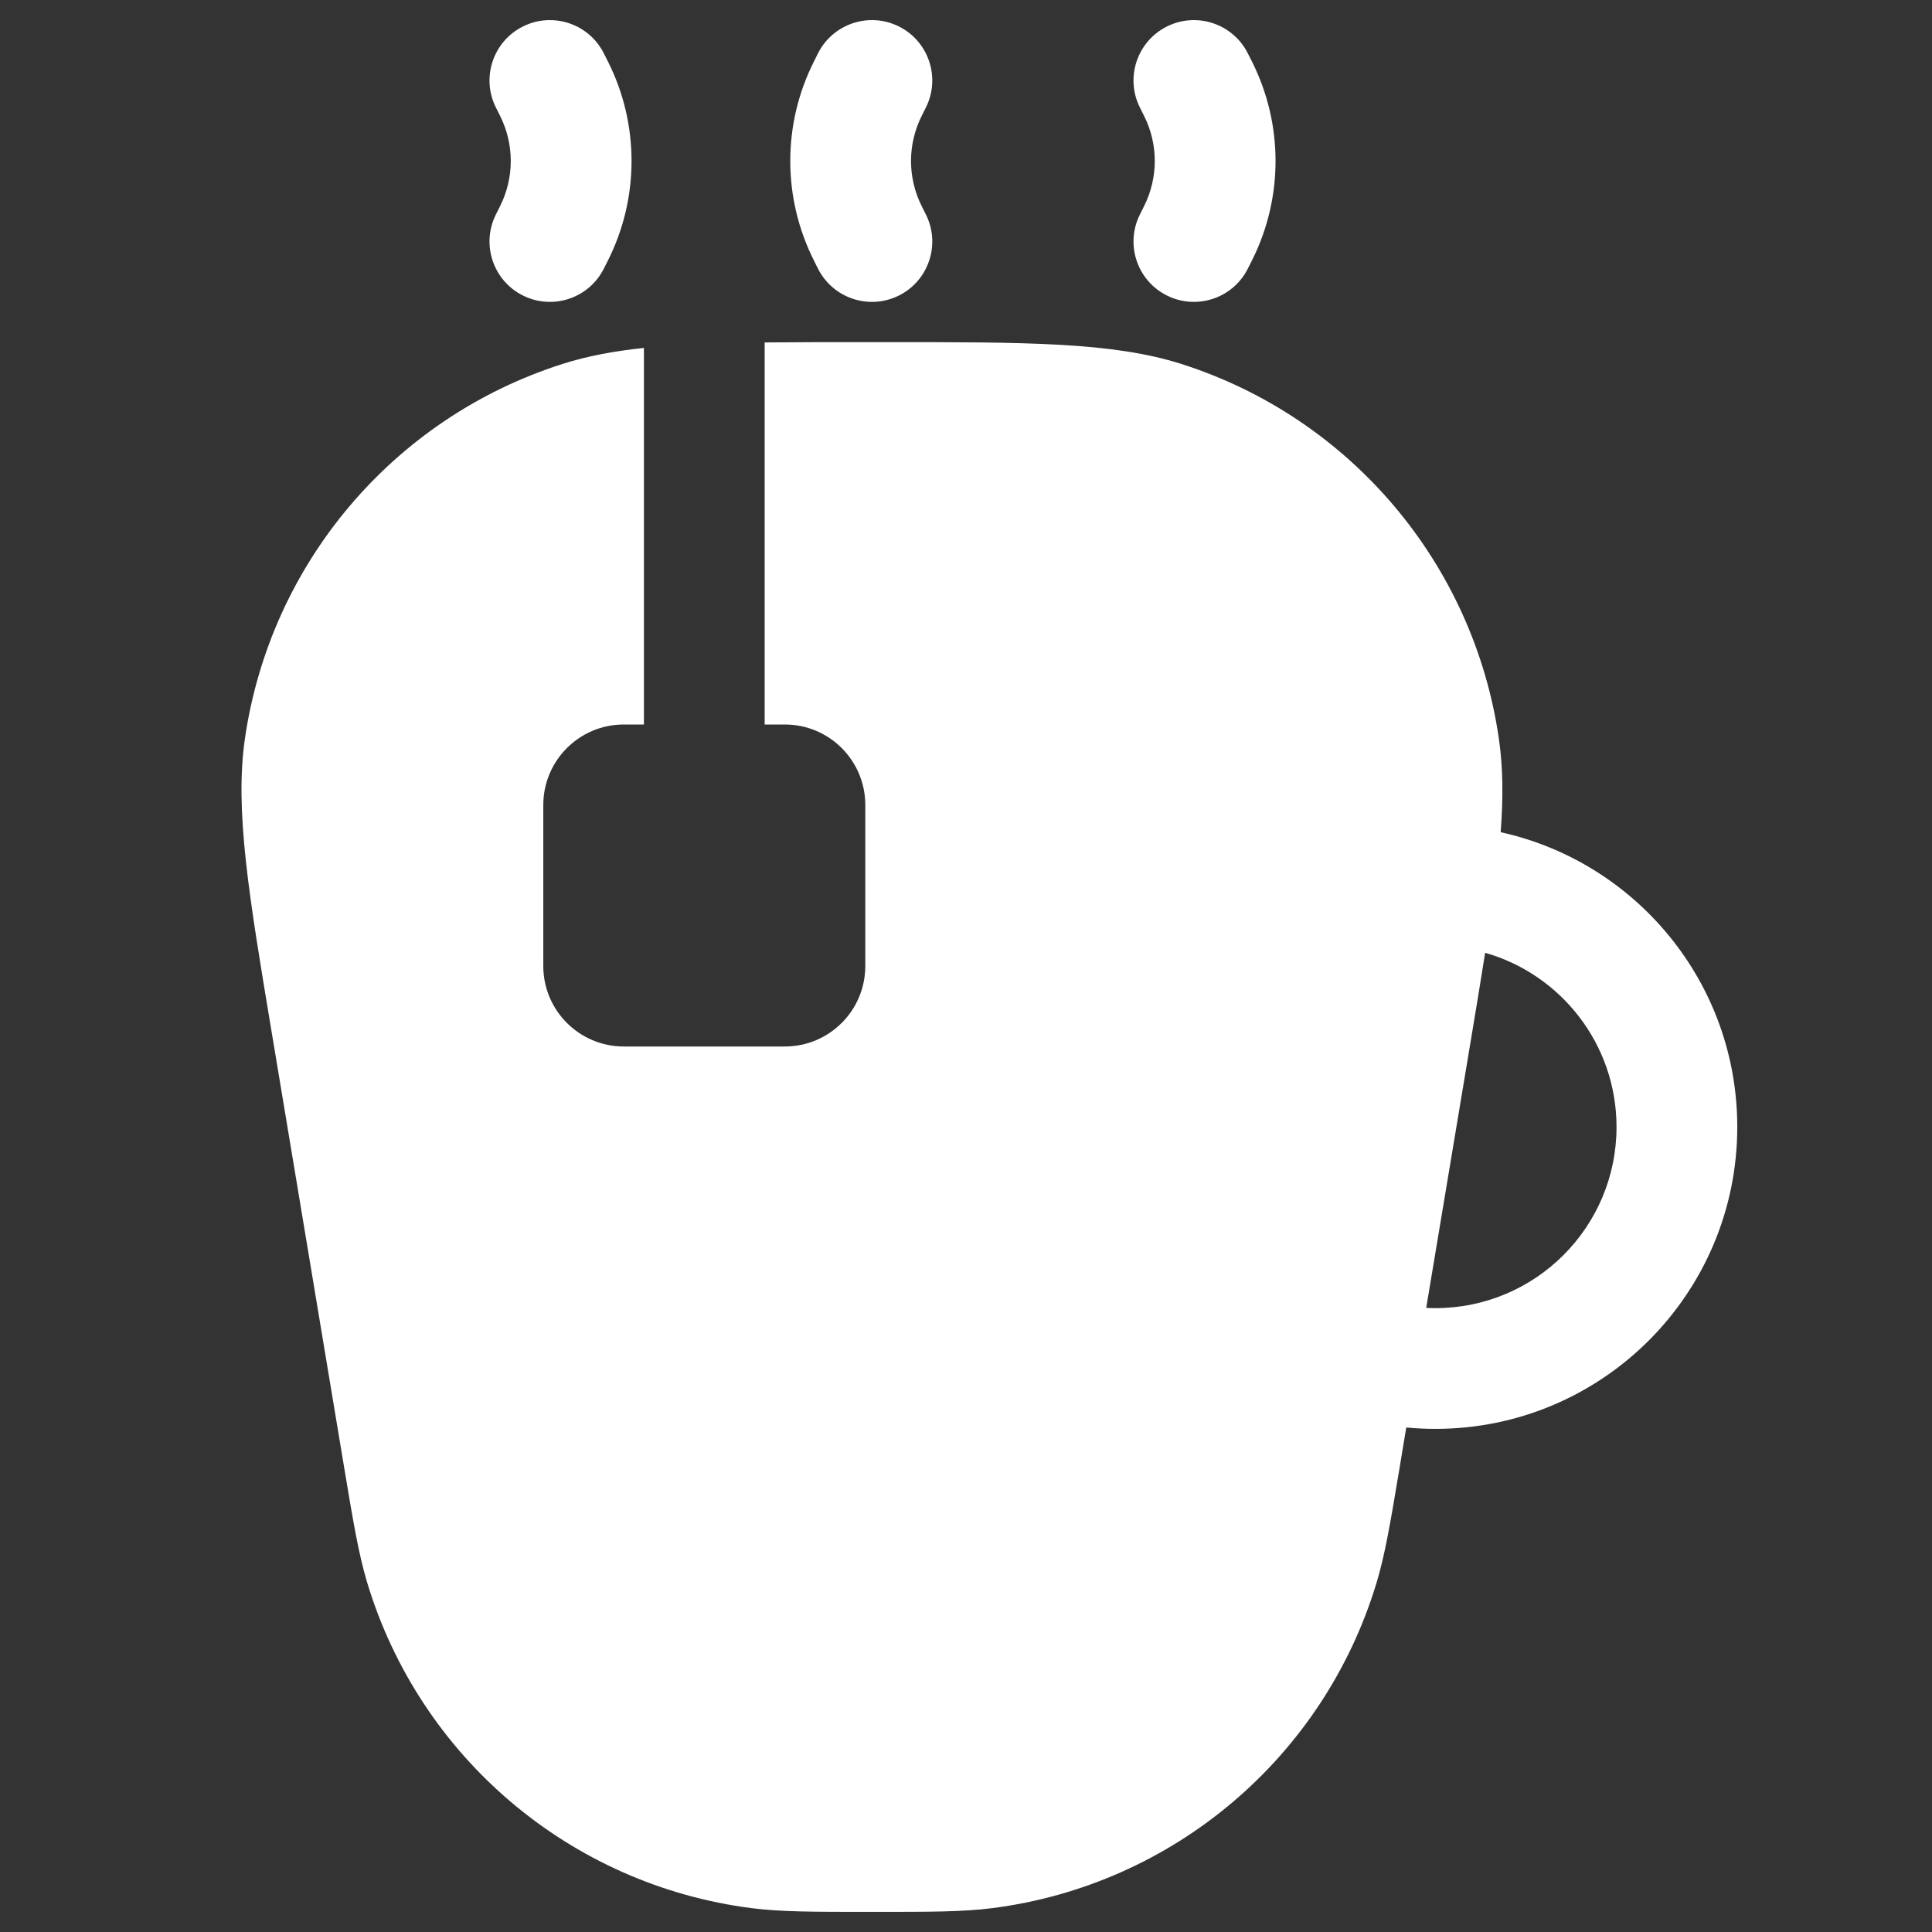 <svg width="24" height="24" viewBox="0 0 24 24" fill="none" xmlns="http://www.w3.org/2000/svg">
<rect x="0" y="0" width="24" height="24" fill="#333333" stroke="none"/>
<path d="M6.496 0.329C6.866 0.144 7.317 0.294 7.502 0.665L7.555 0.77C7.942 1.544 7.942 2.456 7.555 3.23L7.502 3.335C7.317 3.706 6.866 3.856 6.496 3.671C6.125 3.486 5.975 3.035 6.16 2.665L6.213 2.559C6.389 2.207 6.389 1.793 6.213 1.441L6.16 1.335C5.975 0.965 6.125 0.514 6.496 0.329Z" fill="white"/>
<path d="M14.496 0.329C14.866 0.144 15.317 0.294 15.502 0.665L15.555 0.77C15.942 1.544 15.942 2.456 15.555 3.23L15.502 3.335C15.317 3.706 14.866 3.856 14.496 3.671C14.125 3.486 13.975 3.035 14.16 2.665L14.213 2.559C14.389 2.207 14.389 1.793 14.213 1.441L14.16 1.335C13.975 0.965 14.125 0.514 14.496 0.329Z" fill="white"/>
<path d="M11.167 0.329C11.537 0.514 11.687 0.965 11.502 1.335L11.449 1.441C11.273 1.793 11.273 2.207 11.449 2.559L11.502 2.665C11.687 3.035 11.537 3.486 11.167 3.671C10.796 3.856 10.346 3.706 10.16 3.335L10.108 3.23C9.72 2.456 9.72 1.544 10.108 0.77L10.16 0.665C10.346 0.294 10.796 0.144 11.167 0.329Z" fill="white"/>
<path fill-rule="evenodd" clip-rule="evenodd" d="M11.002 4.25C12.755 4.25 13.821 4.25 14.675 4.521C16.773 5.19 18.305 6.999 18.62 9.179C18.672 9.539 18.674 9.915 18.642 10.338C20.323 10.708 21.581 12.207 21.581 14C21.581 16.071 19.902 17.75 17.831 17.75C17.709 17.75 17.589 17.744 17.469 17.733L17.383 18.252C17.274 18.906 17.207 19.305 17.102 19.655C16.448 21.83 14.576 23.417 12.323 23.704C11.96 23.75 11.555 23.75 10.893 23.75H10.77C10.107 23.75 9.702 23.75 9.339 23.704C7.087 23.417 5.214 21.83 4.56 19.655C4.455 19.305 4.388 18.906 4.279 18.252L3.379 12.847C3.09 11.116 2.915 10.065 3.042 9.179C3.357 6.999 4.889 5.19 6.988 4.521C7.299 4.422 7.63 4.361 7.999 4.322V9H7.749C7.197 9 6.749 9.448 6.749 10V12C6.749 12.552 7.197 13 7.749 13H9.749C10.302 13 10.749 12.552 10.749 12V10C10.749 9.448 10.302 9 9.749 9H9.499L9.499 4.254C9.887 4.25 10.324 4.25 10.818 4.25L11.002 4.25ZM17.717 16.247C17.755 16.249 17.793 16.25 17.831 16.25C19.074 16.25 20.081 15.243 20.081 14C20.081 12.972 19.391 12.104 18.449 11.836C18.394 12.185 18.33 12.572 18.258 13.003L17.717 16.247Z" fill="white"/>
</svg>
